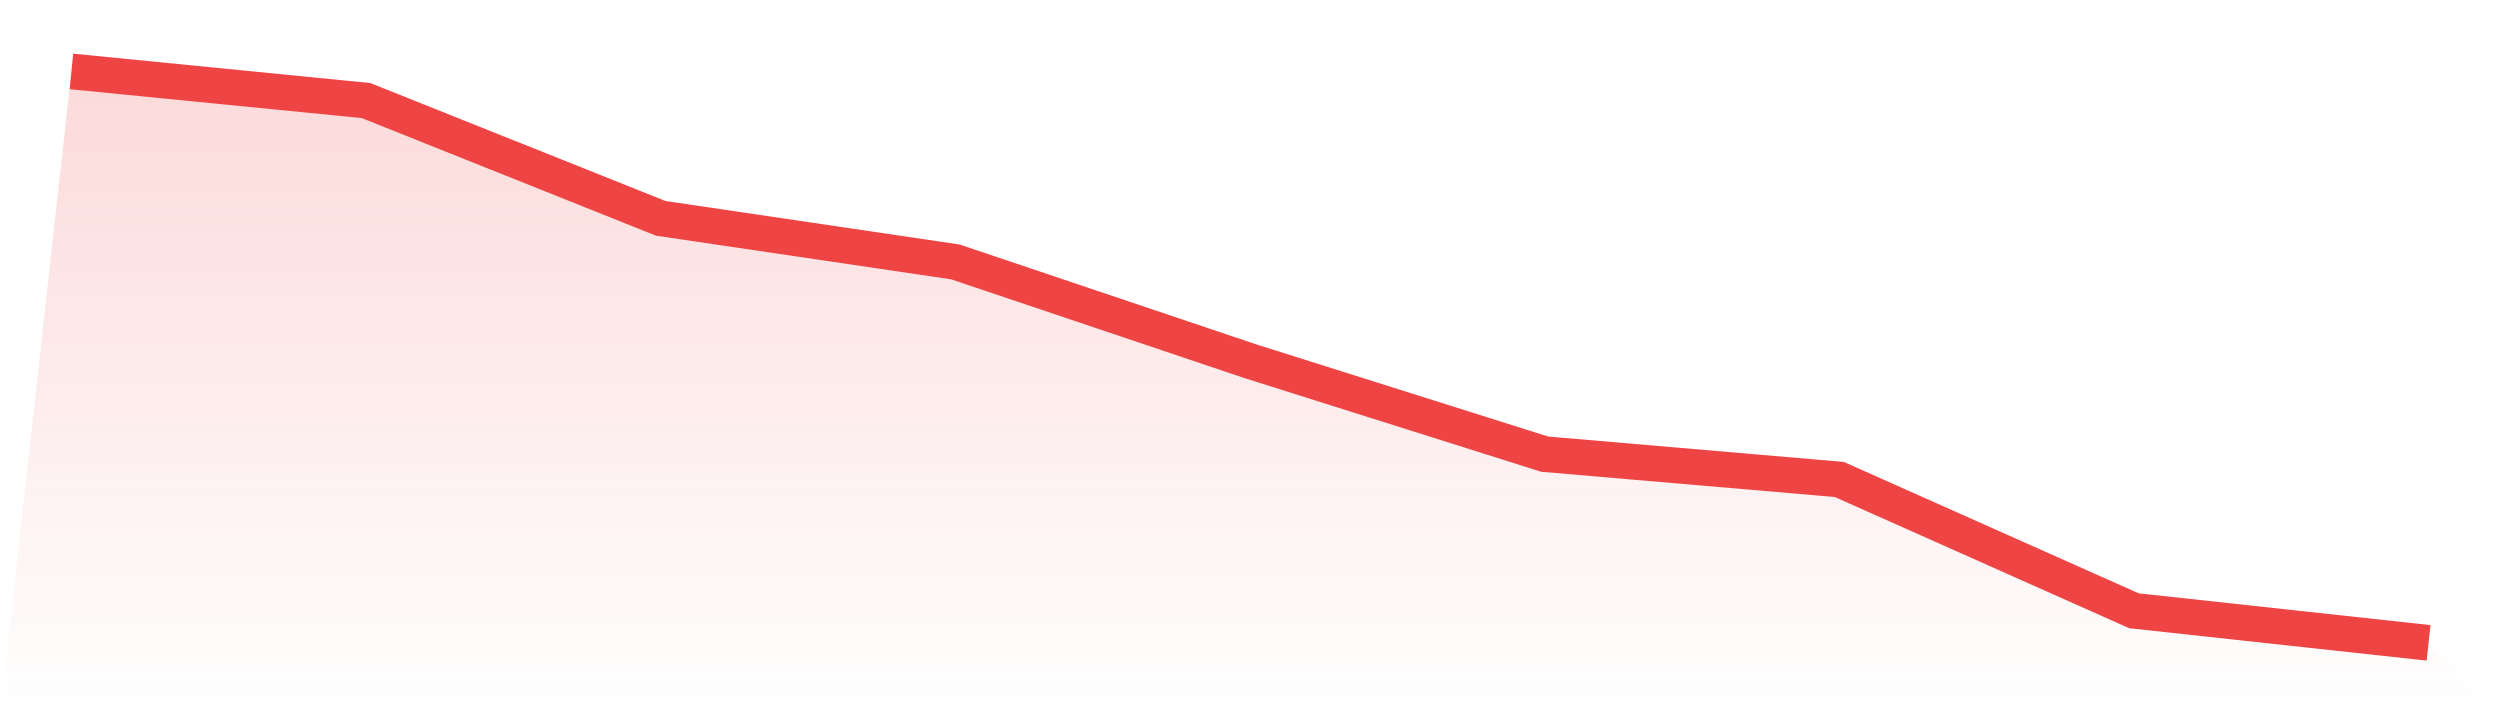 <svg viewBox="0 0 140 40" xmlns="http://www.w3.org/2000/svg">
<defs>
<linearGradient id="gradient" x1="0" x2="0" y1="0" y2="1">
<stop offset="0%" stop-color="#ef4444" stop-opacity="0.2"/>
<stop offset="100%" stop-color="#ef4444" stop-opacity="0"/>
</linearGradient>
</defs>
<path d="M4,4 L4,4 L20.5,5.632 L37,12.227 L53.5,14.667 L70,20.223 L86.5,25.432 L103,26.85 L119.5,34.203 L136,36 L140,40 L0,40 z" fill="url(#gradient)"/>
<path d="M4,4 L4,4 L20.5,5.632 L37,12.227 L53.5,14.667 L70,20.223 L86.5,25.432 L103,26.85 L119.5,34.203 L136,36" fill="none" stroke="#ef4444" stroke-width="2"/>
</svg>